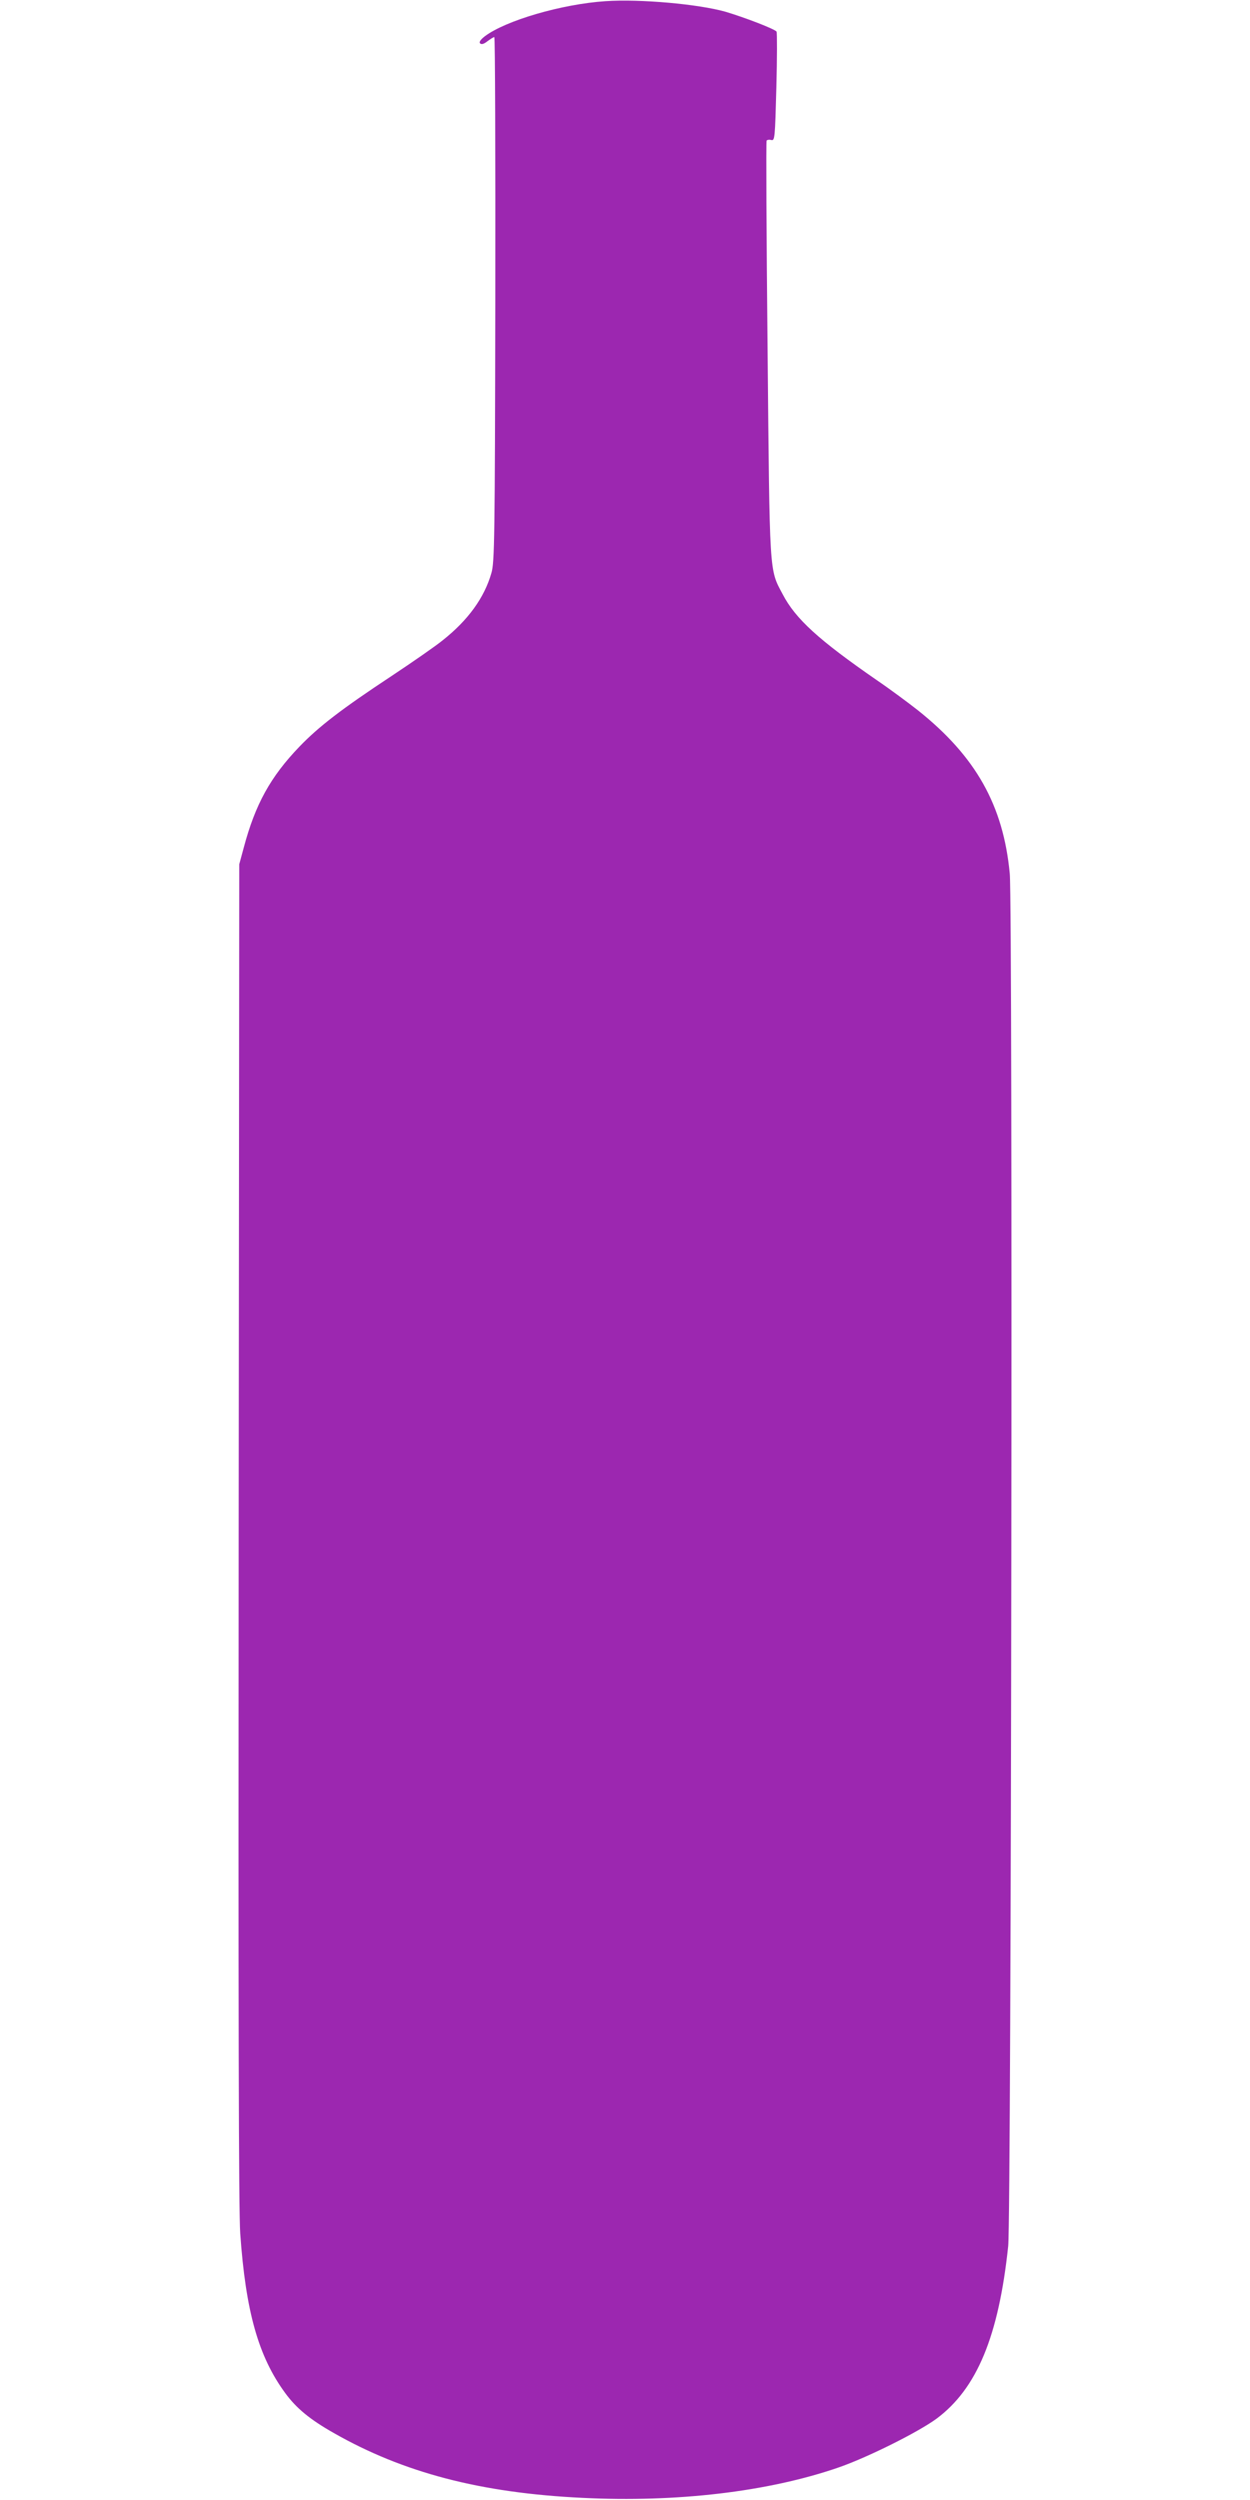 <?xml version="1.0" standalone="no"?>
<!DOCTYPE svg PUBLIC "-//W3C//DTD SVG 20010904//EN"
 "http://www.w3.org/TR/2001/REC-SVG-20010904/DTD/svg10.dtd">
<svg version="1.0" xmlns="http://www.w3.org/2000/svg"
 width="640pt" height="1280pt" viewBox="0 0 640 1280"
 preserveAspectRatio="xMidYMid meet">
<g transform="translate(0,1280) scale(0.1,-0.1)"
fill="#9c27b0" stroke="none">
<path d="M3100 12794 c-224 -15 -511 -99 -618 -180 -23 -18 -30 -30 -24 -36 7
-7 19 -4 38 11 15 11 30 21 35 21 4 0 6 -604 5 -1342 -2 -1230 -4 -1348 -20
-1402 -36 -126 -119 -241 -249 -344 -34 -28 -152 -110 -262 -183 -256 -169
-373 -259 -472 -362 -148 -154 -226 -295 -285 -517 l-23 -85 -3 -3425 c-2
-2451 0 -3470 8 -3585 28 -400 93 -630 230 -817 57 -78 127 -136 249 -205 356
-203 751 -307 1273 -332 484 -24 950 31 1310 155 148 51 409 181 504 251 206
154 317 421 366 883 16 156 24 6859 8 7027 -33 350 -174 600 -470 836 -47 37
-141 107 -210 154 -298 206 -417 314 -483 441 -69 130 -66 86 -77 1255 -6 582
-8 1062 -5 1067 3 4 13 6 24 3 18 -4 19 8 26 270 4 152 4 280 1 285 -8 13
-164 73 -262 102 -138 39 -436 66 -614 54z"/>
</g>
</svg>
